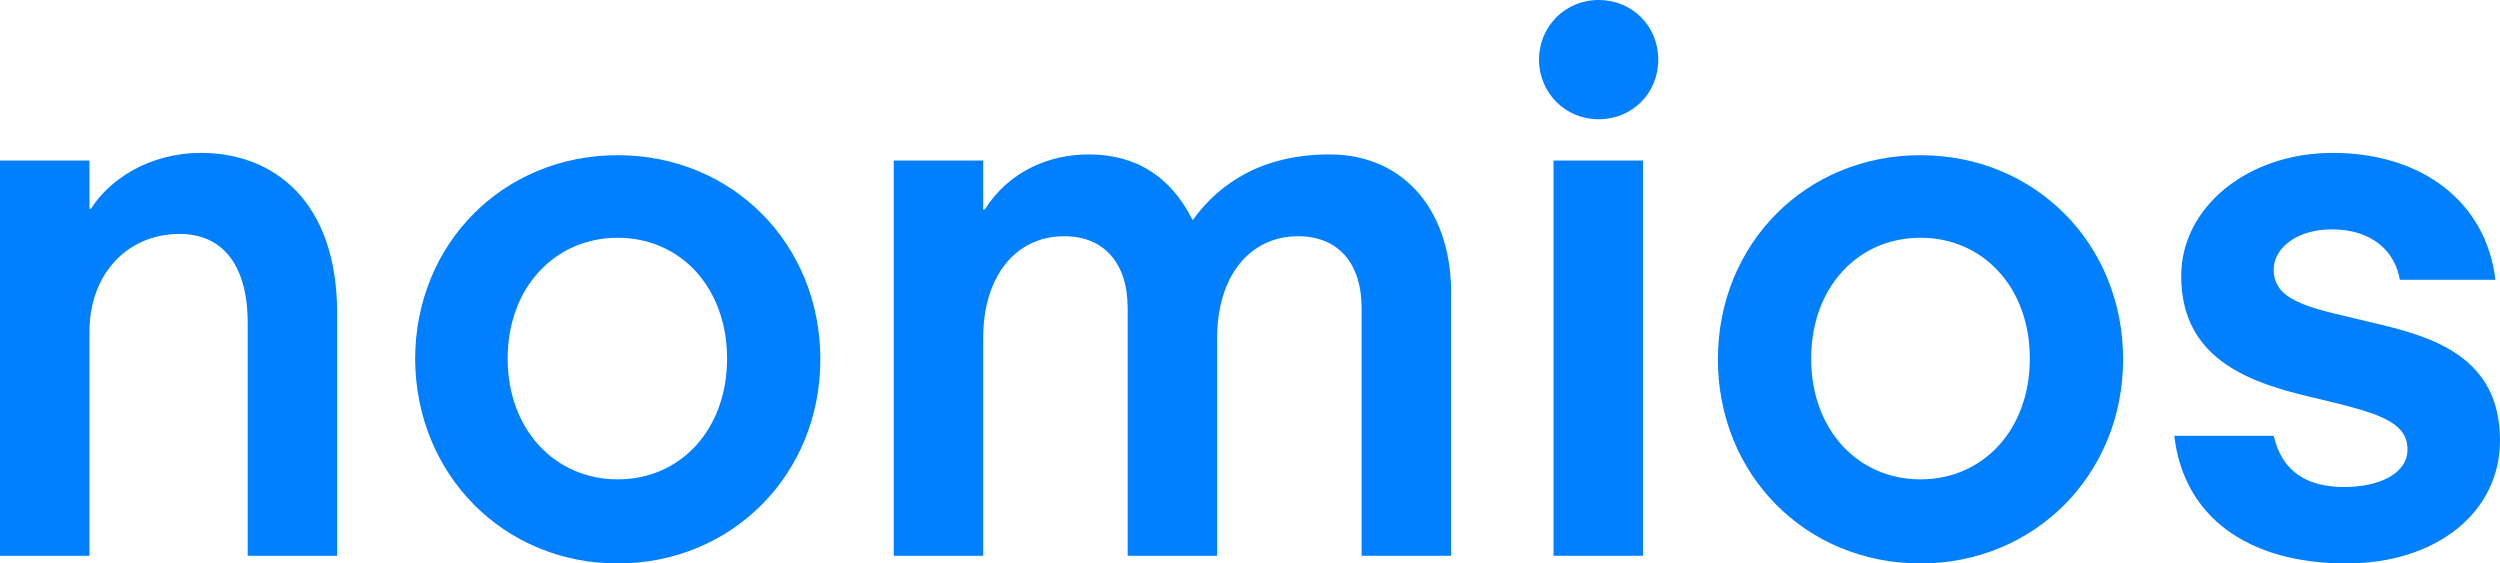 <svg xmlns="http://www.w3.org/2000/svg" id="uuid-56b012f4-ffb9-4fdd-9a6b-863a53f573f4" data-name="Laag 1" width="327" height="73.7" viewBox="0 0 327 73.7"><path d="m327,57.6c0-11-8.9-13.6-16.7-15.4-7.3-1.8-12.9-2.5-12.9-6.9,0-3,3.2-5.3,7.6-5.3,5.4,0,8.3,3,8.9,6.6h12.5c-1.2-10.1-9.5-16.6-21.3-16.6-11.1,0-19.8,7.1-19.8,16.1,0,11.4,9.8,14.2,18.1,16.1,7.5,1.8,11.5,2.9,11.5,6.6,0,3.1-3.6,4.9-8.3,4.9s-8.1-1.9-9.2-6.7h-13c1.2,10.5,9.5,16.7,22.5,16.7,11.8,0,20.1-6.7,20.1-16.1m-75.8,5.1c-8.2,0-14.3-6.5-14.3-15.8s6.1-15.8,14.3-15.8,14.3,6.5,14.3,15.8-6.1,15.8-14.3,15.8m0,11c14.9,0,26.5-11.6,26.5-26.7s-11.5-26.7-26.5-26.7-26.5,11.6-26.5,26.7,11.5,26.7,26.5,26.7m-48-1h11.7V21h-11.7v51.7Zm5.9-57.1c4.4,0,7.8-3.4,7.8-7.8s-3.4-7.8-7.8-7.8-7.8,3.5-7.8,7.8,3.4,7.8,7.8,7.8m-35.2,4.6c-8.6,0-14.3,3.6-17.9,8.6-2.9-5.8-7.5-8.6-13.6-8.6-5.2,0-10.4,2.2-13.6,7.2h-.2v-6.4h-11.7v51.7h11.7v-28.5c0-8,4.2-13.3,10.6-13.3,5.2,0,8.3,3.5,8.3,9.4v32.4h11.7v-28.5c0-8,4.2-13.3,10.6-13.3,5.2,0,8.3,3.5,8.3,9.4v32.4h11.7v-33.6c.3-11.3-6-18.9-15.9-18.9m-93.1,42.5c-8.2,0-14.4-6.5-14.4-15.8s6.2-15.8,14.4-15.8,14.3,6.5,14.3,15.8-6.1,15.8-14.3,15.8m0,11c14.9,0,26.5-11.6,26.5-26.7s-11.5-26.7-26.5-26.7-26.5,11.6-26.5,26.7c.1,15.1,11.6,26.7,26.5,26.7M0,21v51.7h11.7v-29.3c0-7.5,4.9-12.8,11.8-12.8,5.5,0,8.9,3.9,8.9,11.7v30.4h11.7v-31.7c0-14.8-8.4-21-17.8-21-6.8,0-12,3.5-14.4,7.3h-.2v-6.3H0Z" fill="#0080ff"></path></svg>